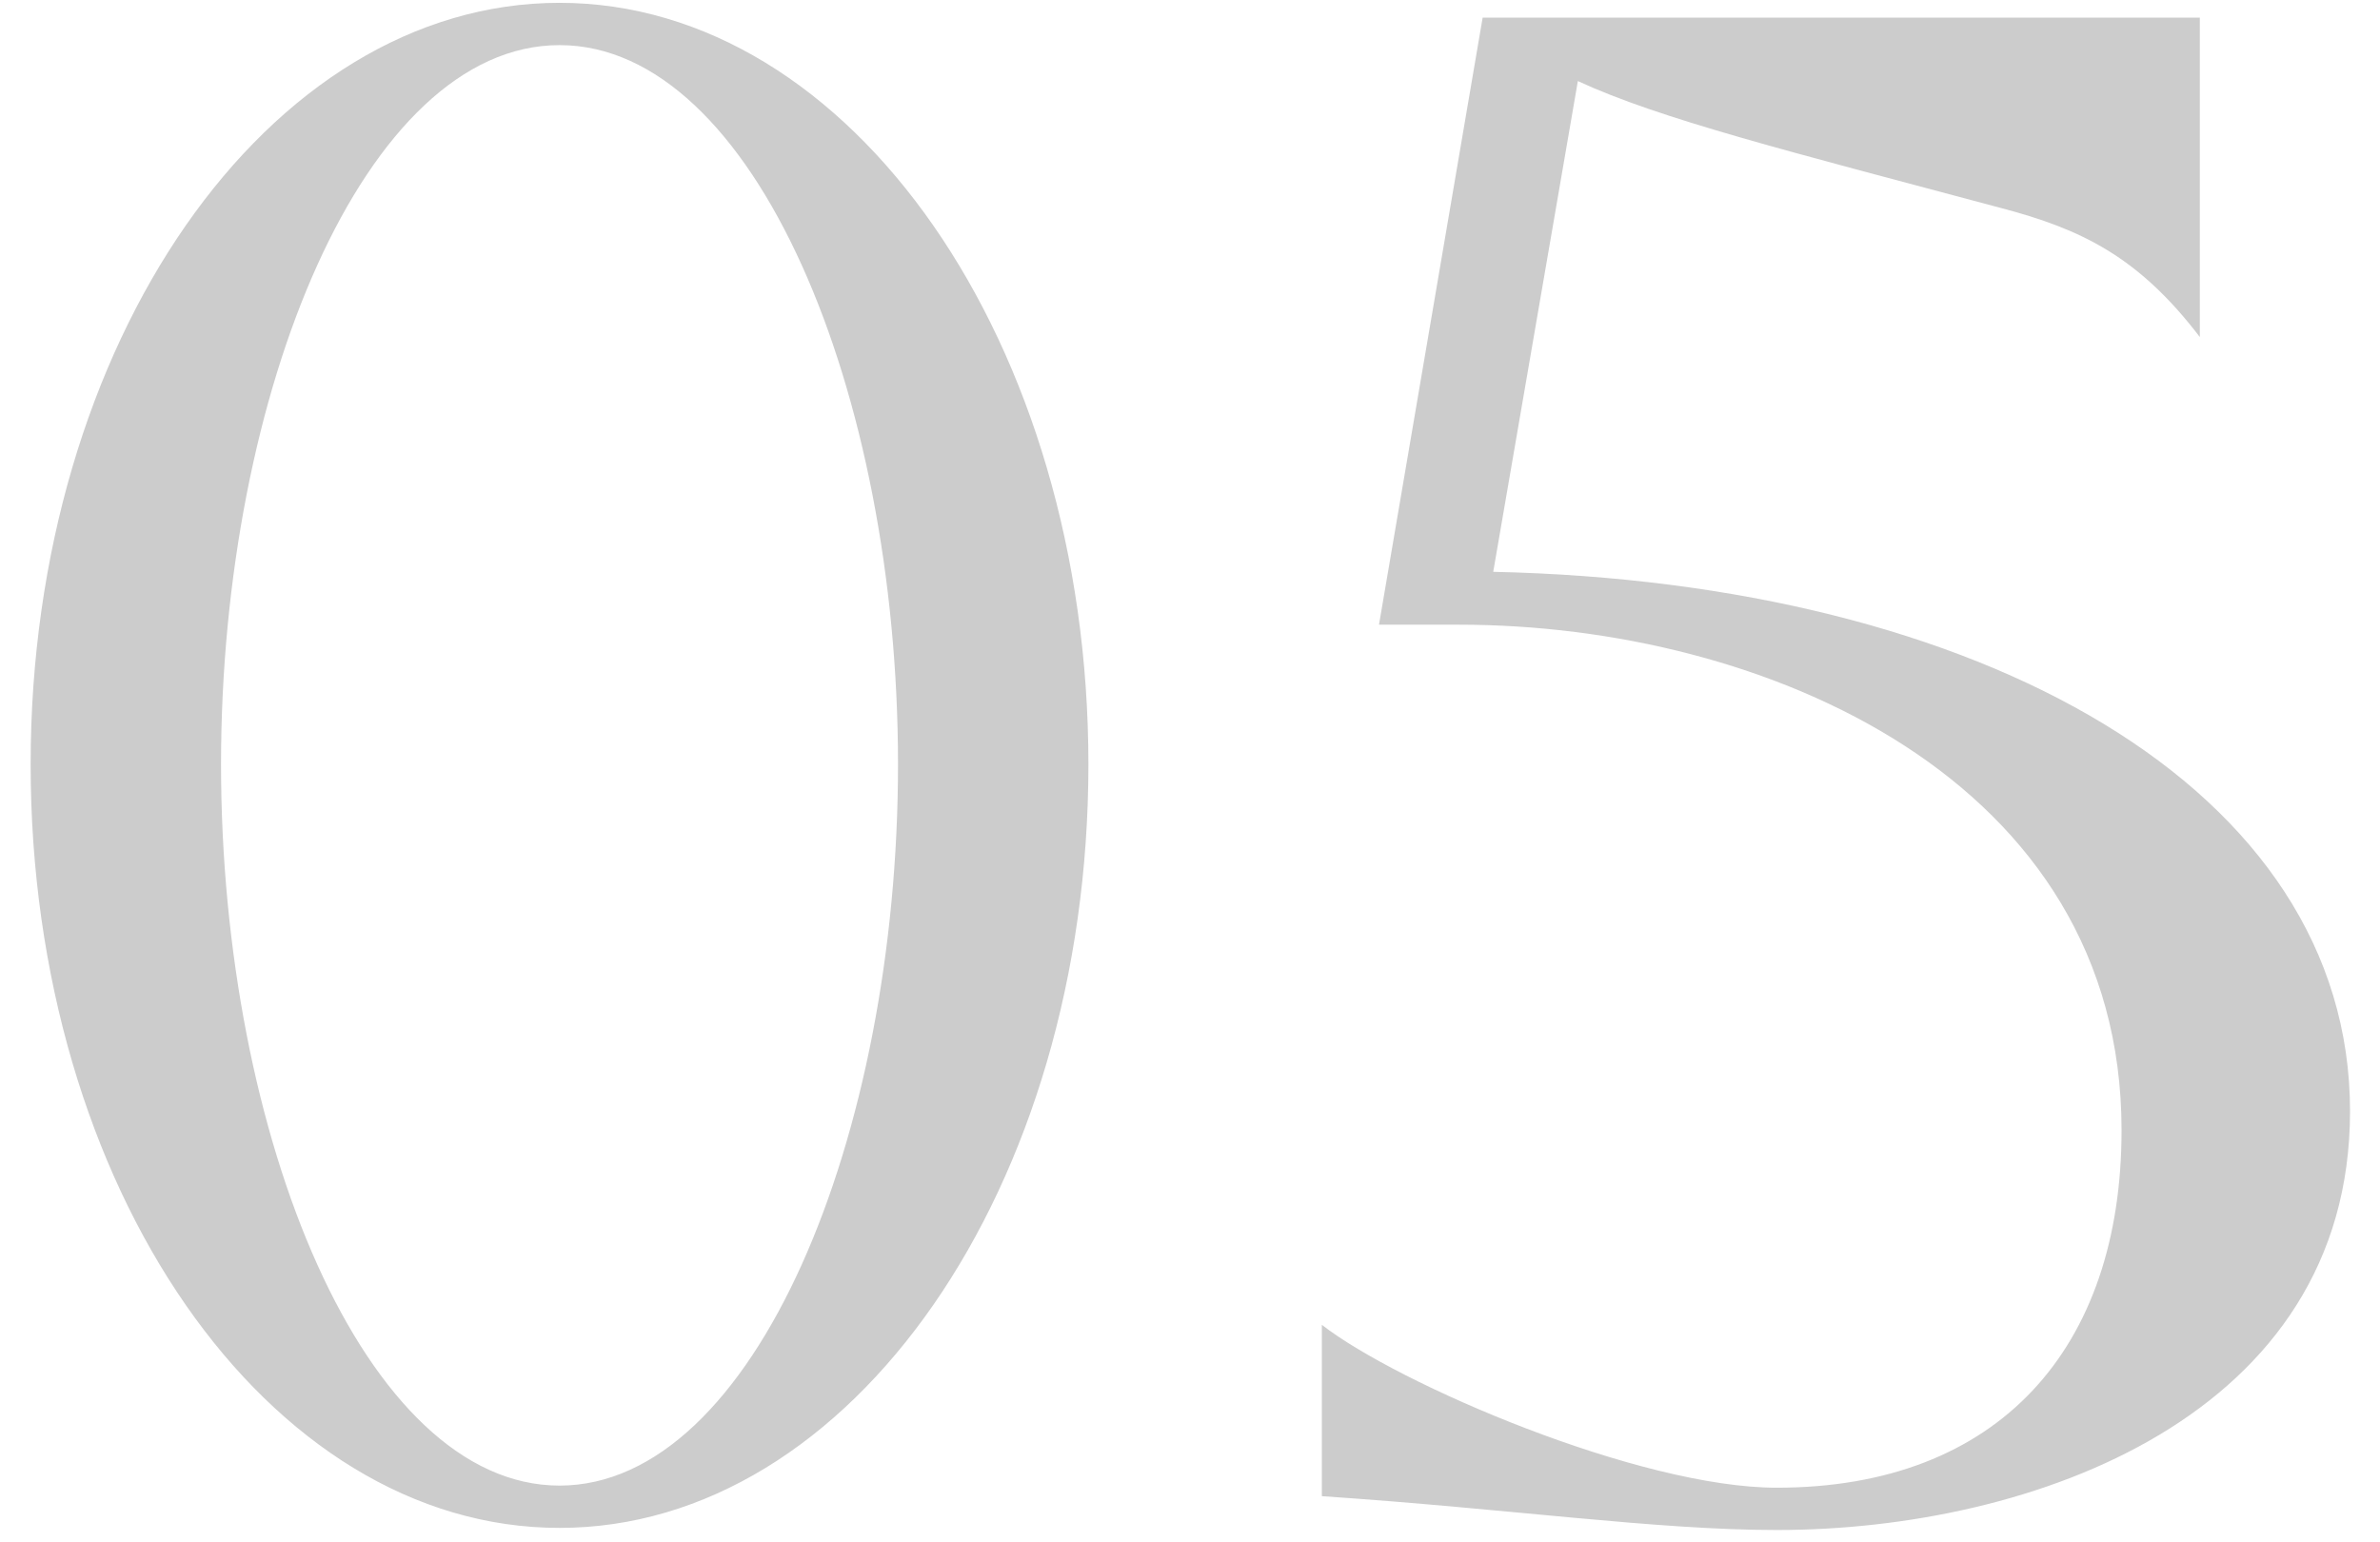 <?xml version="1.0" encoding="UTF-8"?> <svg xmlns="http://www.w3.org/2000/svg" width="54" height="35" viewBox="0 0 54 35" fill="none"><path opacity="0.2" d="M12.695 34.672C6.071 34.672 0.695 26.944 0.695 17.344C0.695 7.792 6.071 0.064 12.695 0.064C19.319 0.064 24.695 7.792 24.695 17.344C24.695 26.944 19.319 34.672 12.695 34.672ZM12.695 33.712C17.111 33.712 20.375 25.792 20.375 17.344C20.375 8.896 17.111 1.024 12.695 1.024C8.279 1.024 5.015 8.896 5.015 17.344C5.015 25.792 8.279 33.712 12.695 33.712ZM35.8 1.84L33.88 12.976C44.92 13.216 53.32 17.872 53.32 25.216C53.32 32.128 46.12 34.72 40.312 34.72C37.576 34.72 34.264 34.24 29.992 33.952V30.064C31.72 31.408 37.192 33.76 40.312 33.76C45.352 33.76 48.136 30.592 48.136 25.648C48.136 17.68 40.024 14.176 33.112 14.176H31.288L33.64 0.4H49.912V7.648C48.52 5.824 47.224 5.2 45.4 4.72C40.552 3.424 37.672 2.704 35.8 1.84Z" fill="black"></path></svg> 